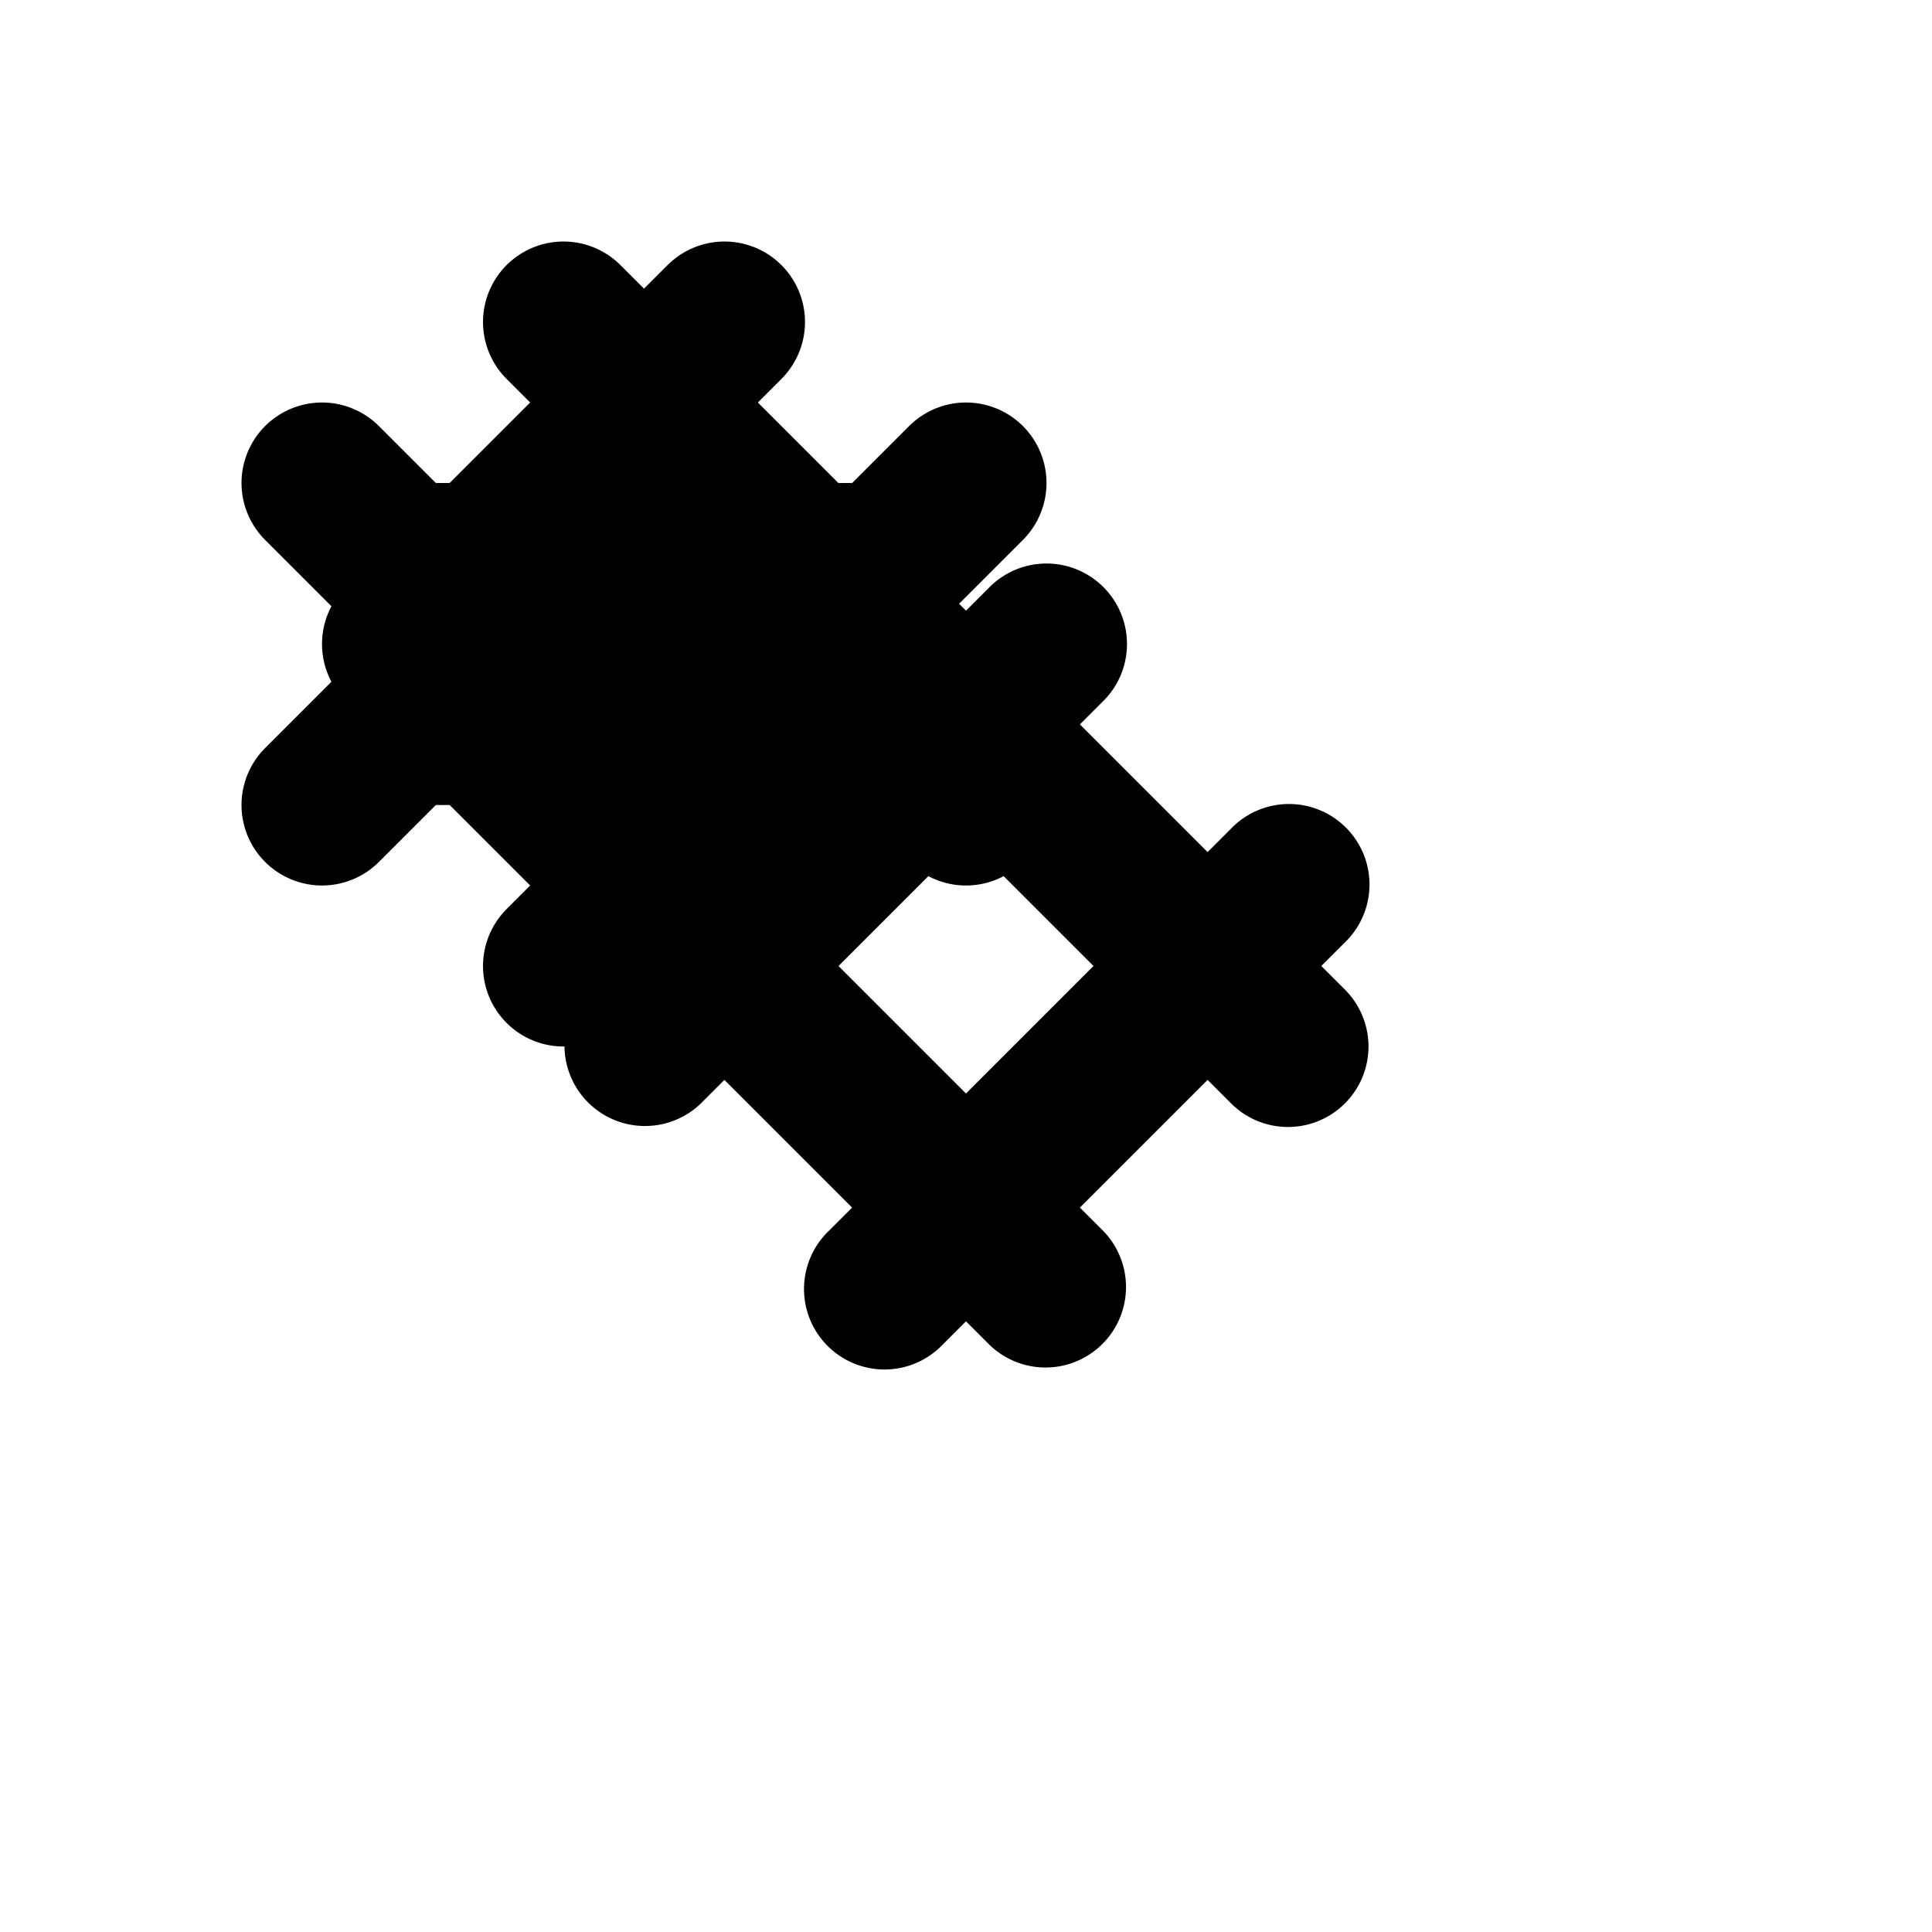 <svg xmlns="http://www.w3.org/2000/svg" width="24" height="24"><g id="chevron/up"><path fill-rule="evenodd" clip-rule="evenodd" d="M16.707 13.707a1 1 0 01-1.414 0L12 10.414l-3.293 3.293a1 1 0 01-1.414-1.414l4-4a1 1 0 011.414 0l4 4a1 1 0 010 1.414z" fill="currentColor"></path></g><g id="chevron/left"><path fill-rule="evenodd" clip-rule="evenodd" d="M13.707 7.293a1 1 0 010 1.414L10.414 12l3.293 3.293a1 1 0 01-1.414 1.414l-4-4a1 1 0 010-1.414l4-4a1 1 0 011.414 0z" fill="currentColor"></path></g><g id="chevron/down"><path fill-rule="evenodd" clip-rule="evenodd" d="M7.293 10.293a1 1 0 011.414 0L12 13.586l3.293-3.293a1 1 0 111.414 1.414l-4 4a1 1 0 01-1.414 0l-4-4a1 1 0 010-1.414z" fill="currentColor"></path></g><g id="chevron/right"><path fill-rule="evenodd" clip-rule="evenodd" d="M10.293 7.293a1 1 0 000 1.414L13.586 12l-3.293 3.293a1 1 0 101.414 1.414l4-4a1 1 0 000-1.414l-4-4a1 1 0 00-1.414 0z" fill="currentColor"></path></g><g id="chevron/up-small"><path d="M12 10L8 6L4 10" stroke="currentColor" stroke-width="2" stroke-linecap="round" stroke-linejoin="round"></path></g><g id="chevron/down-small"><path d="M12 6L8 10L4 6" stroke="currentColor" stroke-width="2" stroke-linecap="round" stroke-linejoin="round"></path></g><g id="chevron/left-small"><path d="M9 4L5 8L9 12" stroke="currentColor" stroke-width="2" stroke-linecap="round" stroke-linejoin="round"></path></g><g id="chevron/right-small"><path d="M7 4L11 8L7 12" stroke="currentColor" stroke-width="2" stroke-linecap="round" stroke-linejoin="round"></path></g></svg>
